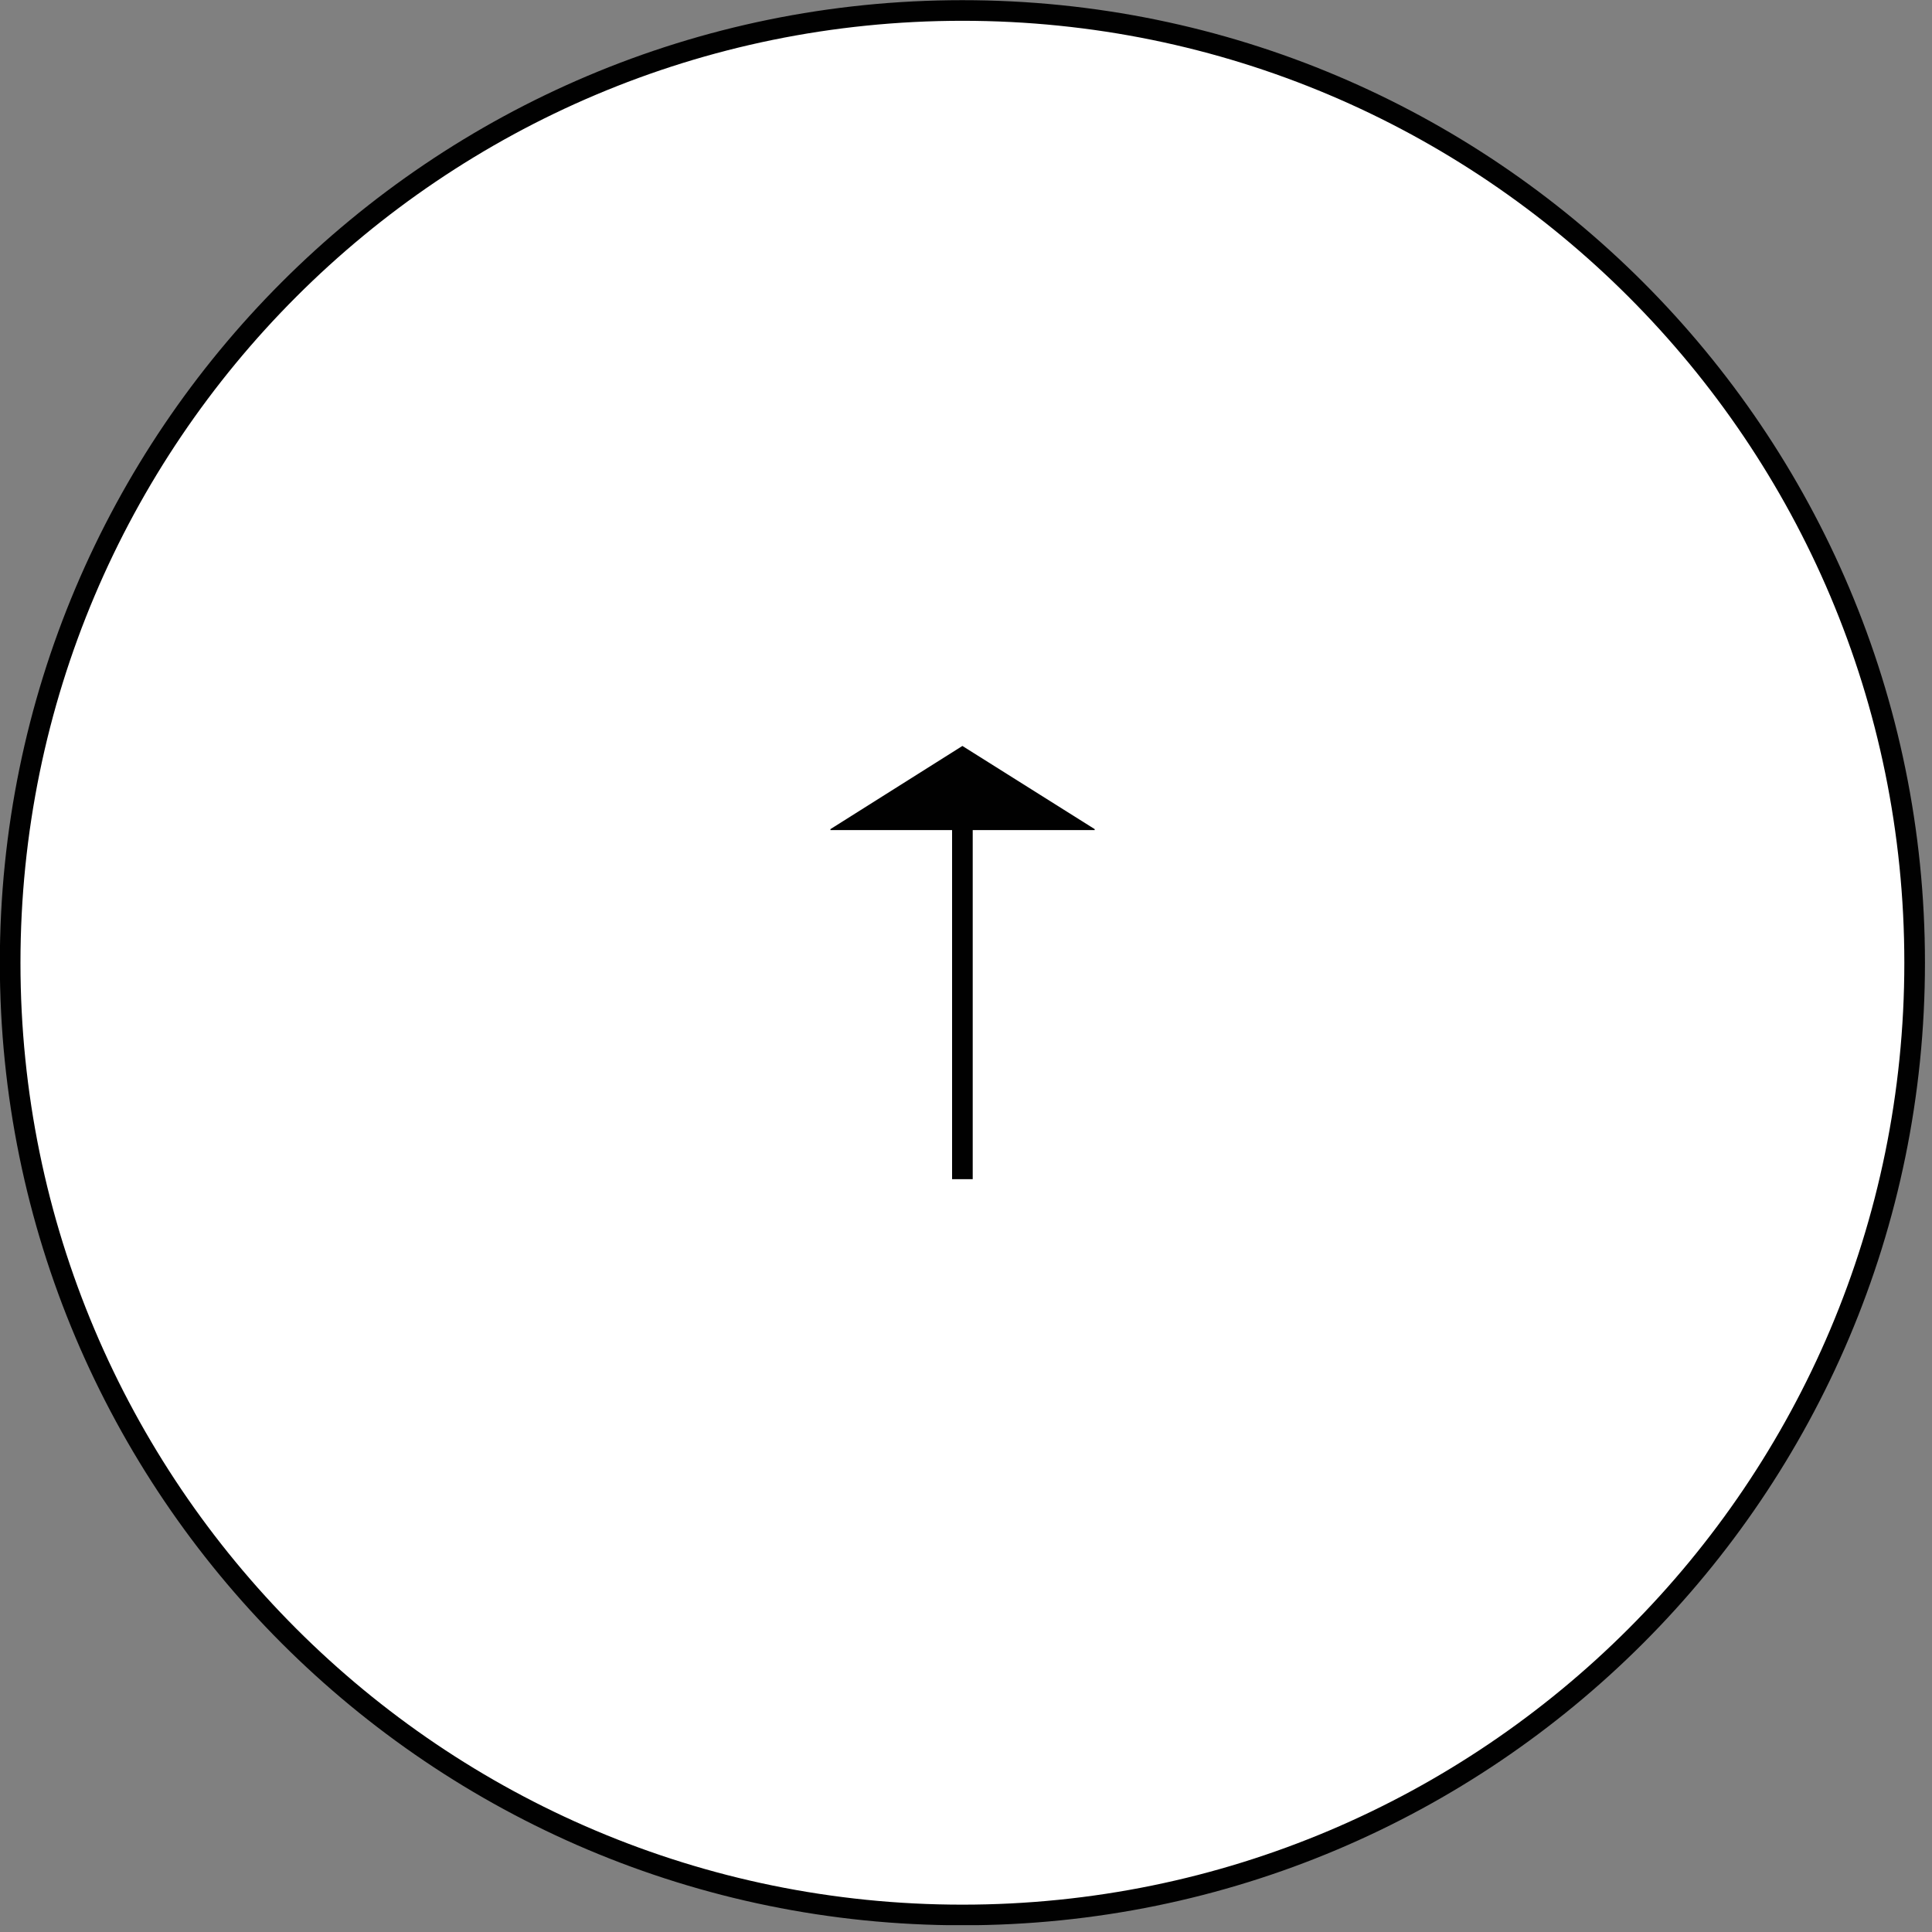<svg width="59" height="59" viewBox="0 0 59 59" fill="none" xmlns="http://www.w3.org/2000/svg">
<rect x="0" y="0" width="59" height="59" fill="#808080" stroke="none"/>
<g clip-path="url(#clip0_969_2486)">
<path d="M58.47 29.401C58.47 13.34 45.45 0.32 29.39 0.32C13.33 0.32 0.31 13.34 0.31 29.401C0.31 45.461 13.33 58.48 29.39 58.48C45.45 58.48 58.47 45.461 58.47 29.401Z" fill="white" stroke="#010101" stroke-width="0.63"/>
<path d="M29.39 36.01L29.39 24.73" stroke="#010101" stroke-width="0.63"/>
<path d="M25.36 25.32L29.39 22.78L33.43 25.32L33.43 25.35L25.36 25.35L25.36 25.32Z" fill="#010101"/>
</g>
<defs>
<clipPath id="clip0_969_2486">
<rect width="58.79" height="58.79" fill="white" transform="translate(0 58.79) rotate(-90)"/>
</clipPath>
</defs>
</svg>

